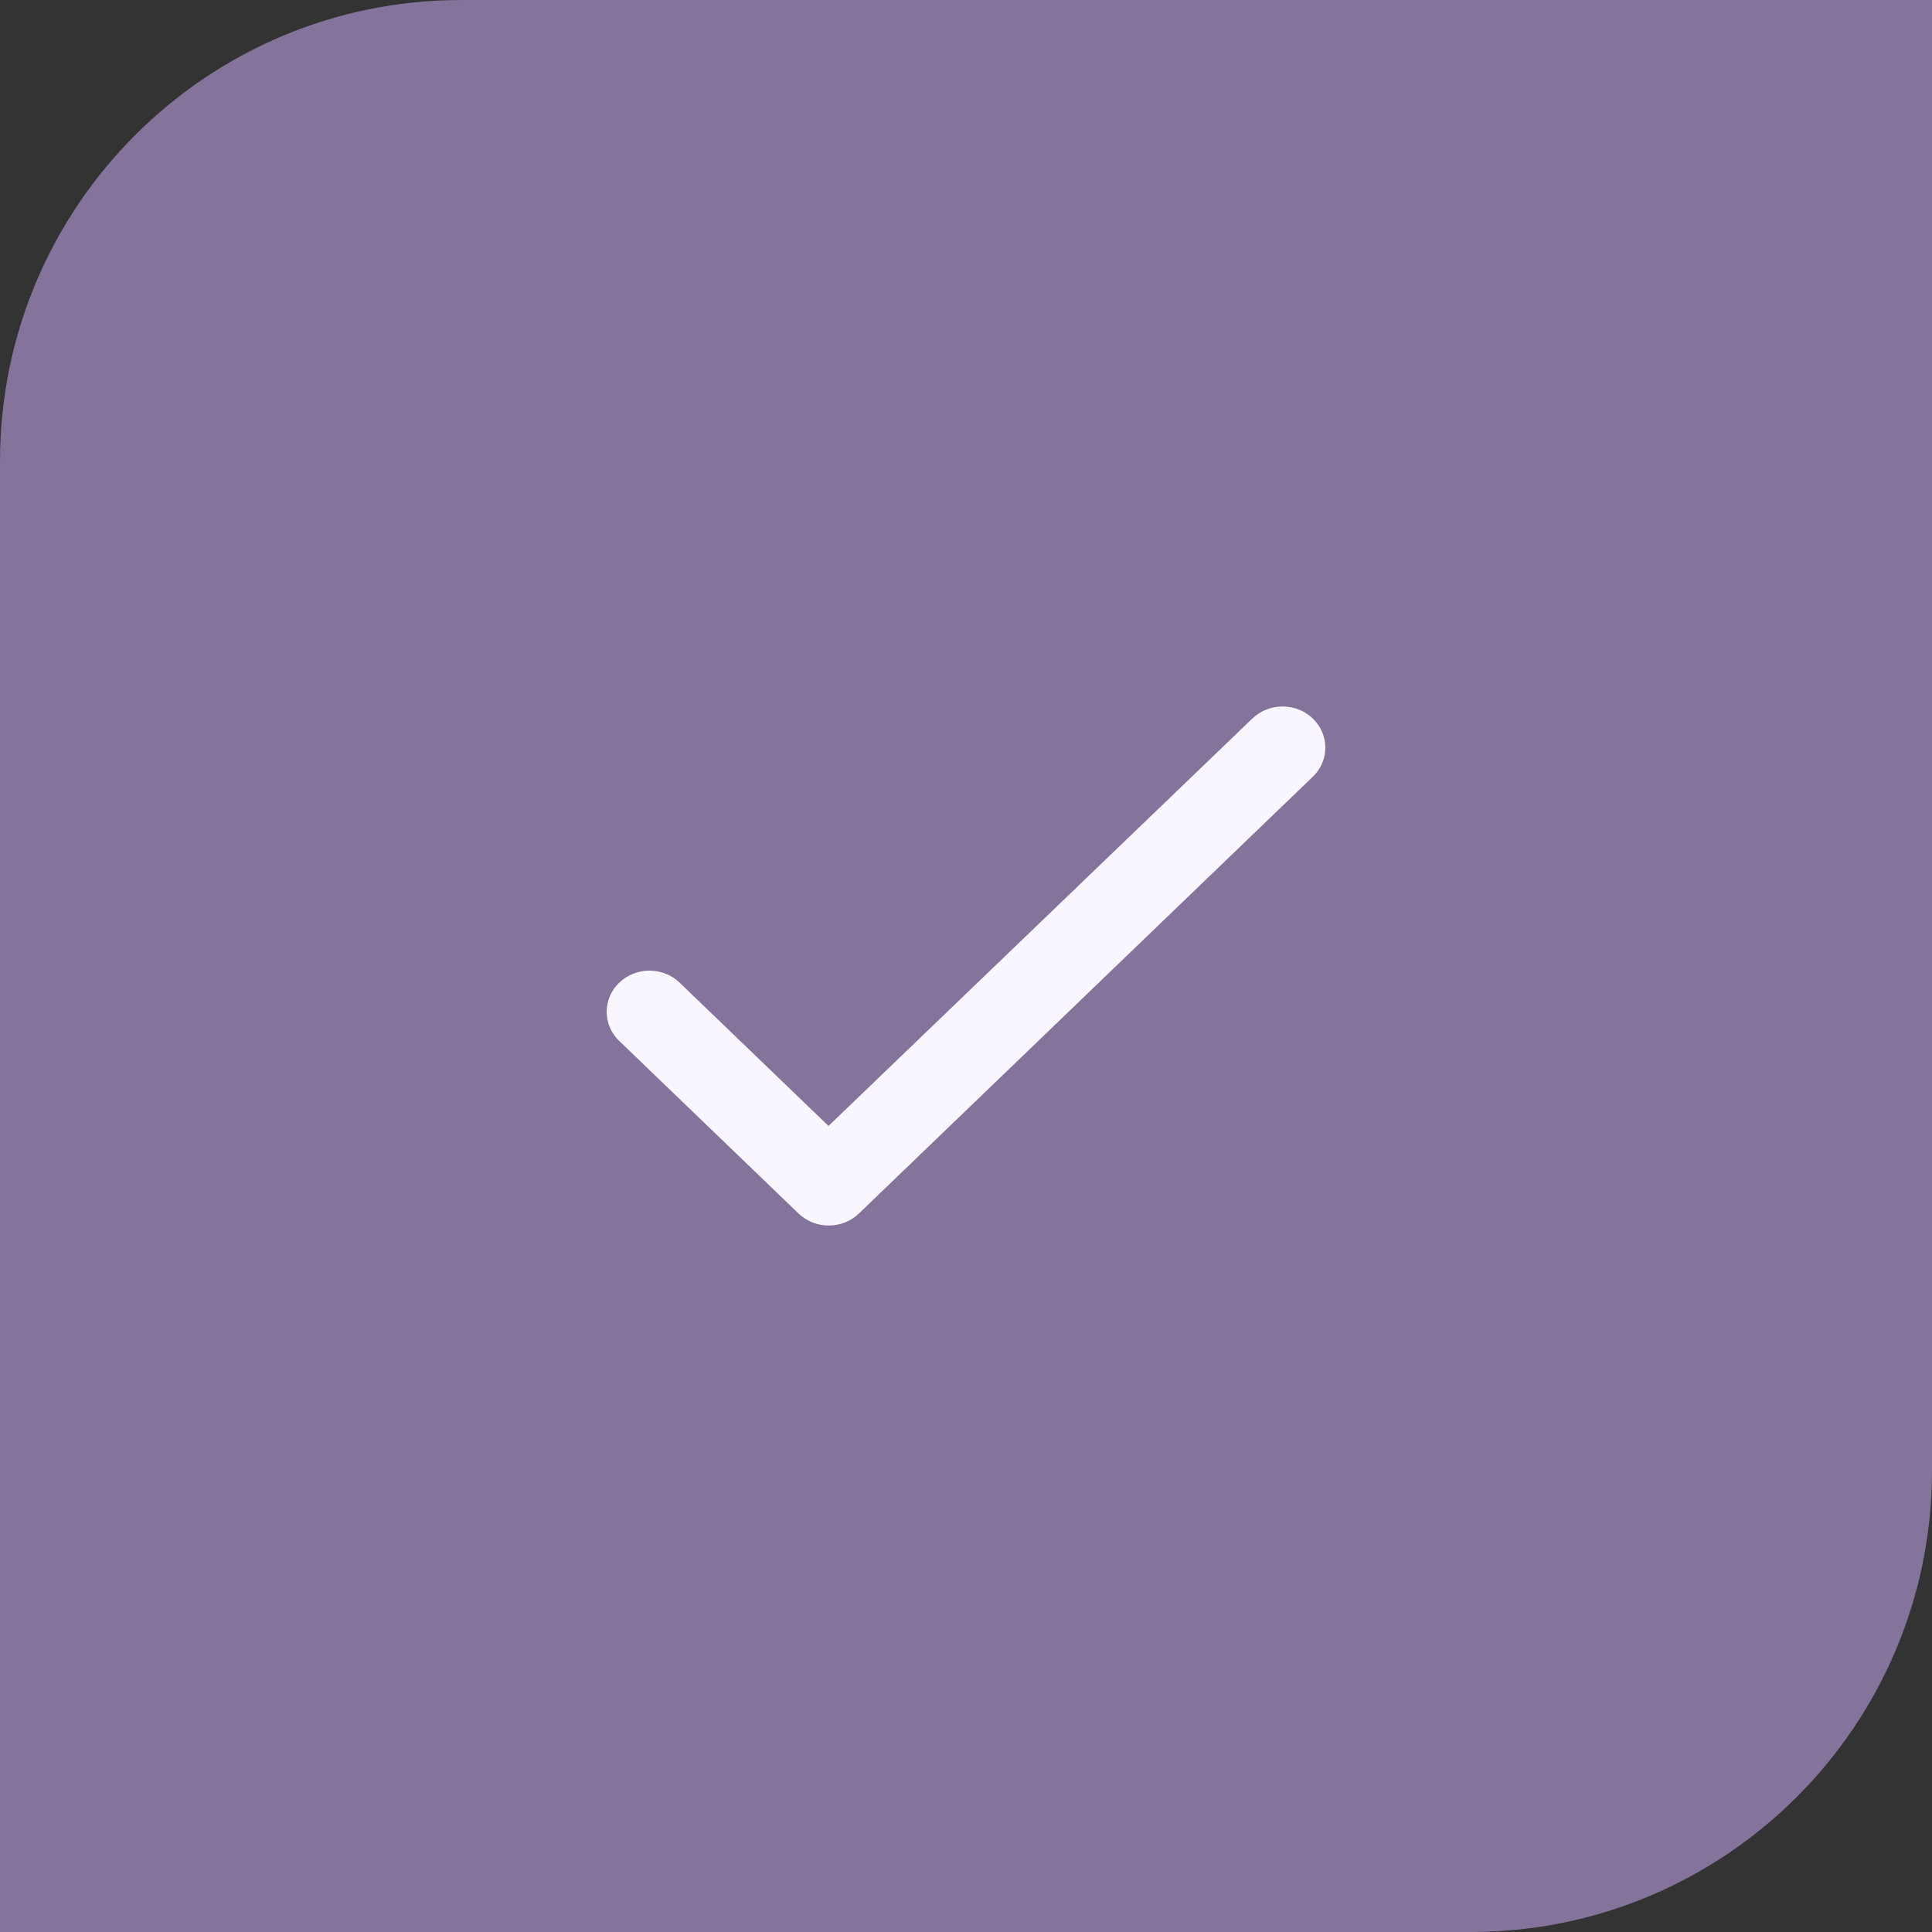 <?xml version="1.0" encoding="UTF-8"?> <svg xmlns="http://www.w3.org/2000/svg" width="67" height="67" viewBox="0 0 67 67" fill="none"><rect x="0" y="0" width="67" height="67" fill="#333333" stroke="none"/><path d="M0 16C0 7.163 7.163 0 16 0H67V51C67 59.837 59.837 67 51 67H0V16Z" fill="#84749B"></path><path d="M28.732 39.047L23.57 34.079C23.292 33.812 22.915 33.661 22.522 33.661C22.128 33.661 21.751 33.812 21.473 34.079C21.195 34.347 21.039 34.71 21.039 35.089C21.039 35.276 21.077 35.462 21.151 35.635C21.226 35.808 21.335 35.965 21.473 36.098L27.691 42.081C28.271 42.64 29.208 42.64 29.789 42.081L45.527 26.936C45.805 26.669 45.962 26.306 45.962 25.927C45.962 25.549 45.805 25.186 45.527 24.918C45.249 24.65 44.872 24.5 44.478 24.5C44.085 24.5 43.708 24.65 43.43 24.918L28.732 39.047Z" fill="#FAF6FF"></path></svg> 